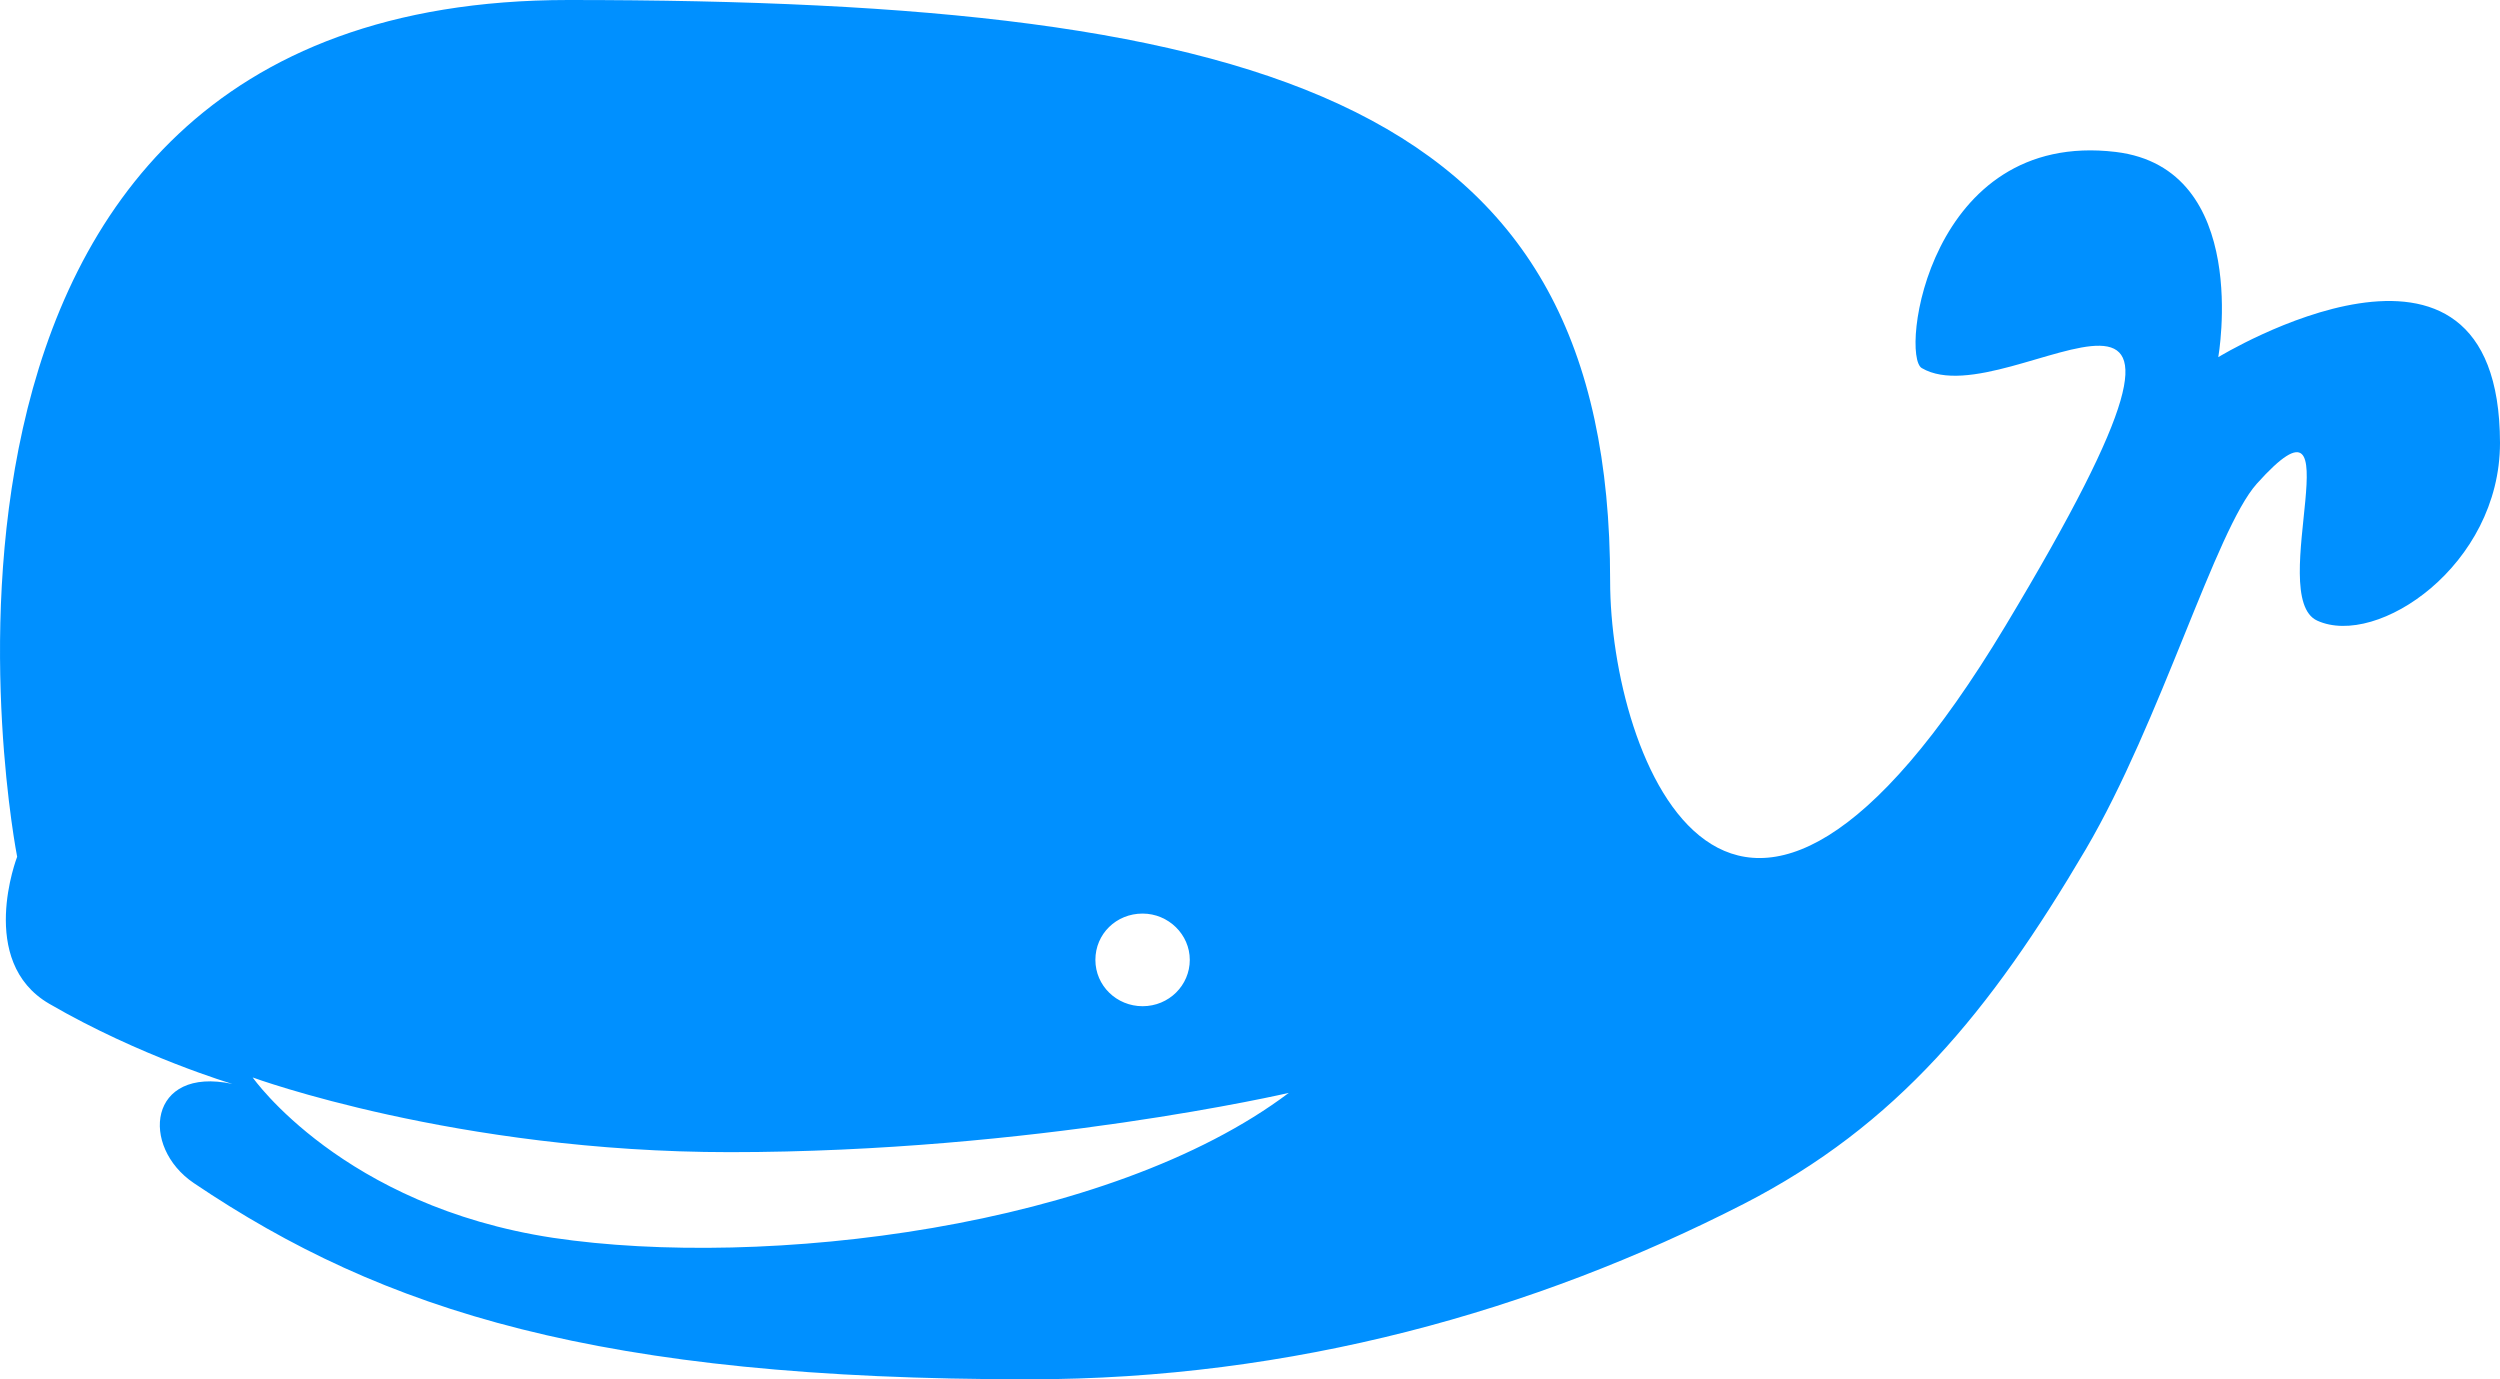 <?xml version="1.0" encoding="utf-8"?>
<svg xmlns="http://www.w3.org/2000/svg" fill="none" height="100%" overflow="visible" preserveAspectRatio="none" style="display: block;" viewBox="0 0 58 32" width="100%">
<path d="M51.464 8.286C51.464 8.286 52.241 3.906 49.085 3.525C44.739 3.005 44.079 8.251 44.586 8.54C46.659 9.754 52.877 3.952 46.529 14.515C40.181 25.078 37.355 17.566 37.355 13.475C37.355 2.45 29.676 0 13.188 0C-3.512 0 0.398 19.877 0.398 19.877C0.398 19.877 -0.544 22.304 1.14 23.286C3.248 24.511 5.391 25.147 5.391 25.147C3.436 24.731 3.248 26.603 4.496 27.447C8.901 30.417 13.906 32 23.87 32C29.982 32 35.6 30.417 40.452 27.932C44.009 26.106 46.164 23.483 48.39 19.704C50.133 16.734 51.405 12.285 52.359 11.221C54.714 8.598 52.535 13.845 53.76 14.399C55.15 15.035 58 13.117 58 10.274C57.988 4.299 51.464 8.286 51.464 8.286ZM26.508 21.195C27.108 21.195 27.603 21.68 27.603 22.269C27.603 22.859 27.12 23.344 26.508 23.344C25.907 23.344 25.413 22.87 25.413 22.269C25.413 21.669 25.895 21.195 26.508 21.195ZM12.834 28.718C7.947 27.978 5.862 24.997 5.862 24.997C5.862 24.997 10.585 26.73 16.933 26.73C23.987 26.73 29.9 25.355 29.9 25.355C25.73 28.498 17.722 29.446 12.834 28.718Z" fill="#0090FF" id="Vector"/>
</svg>